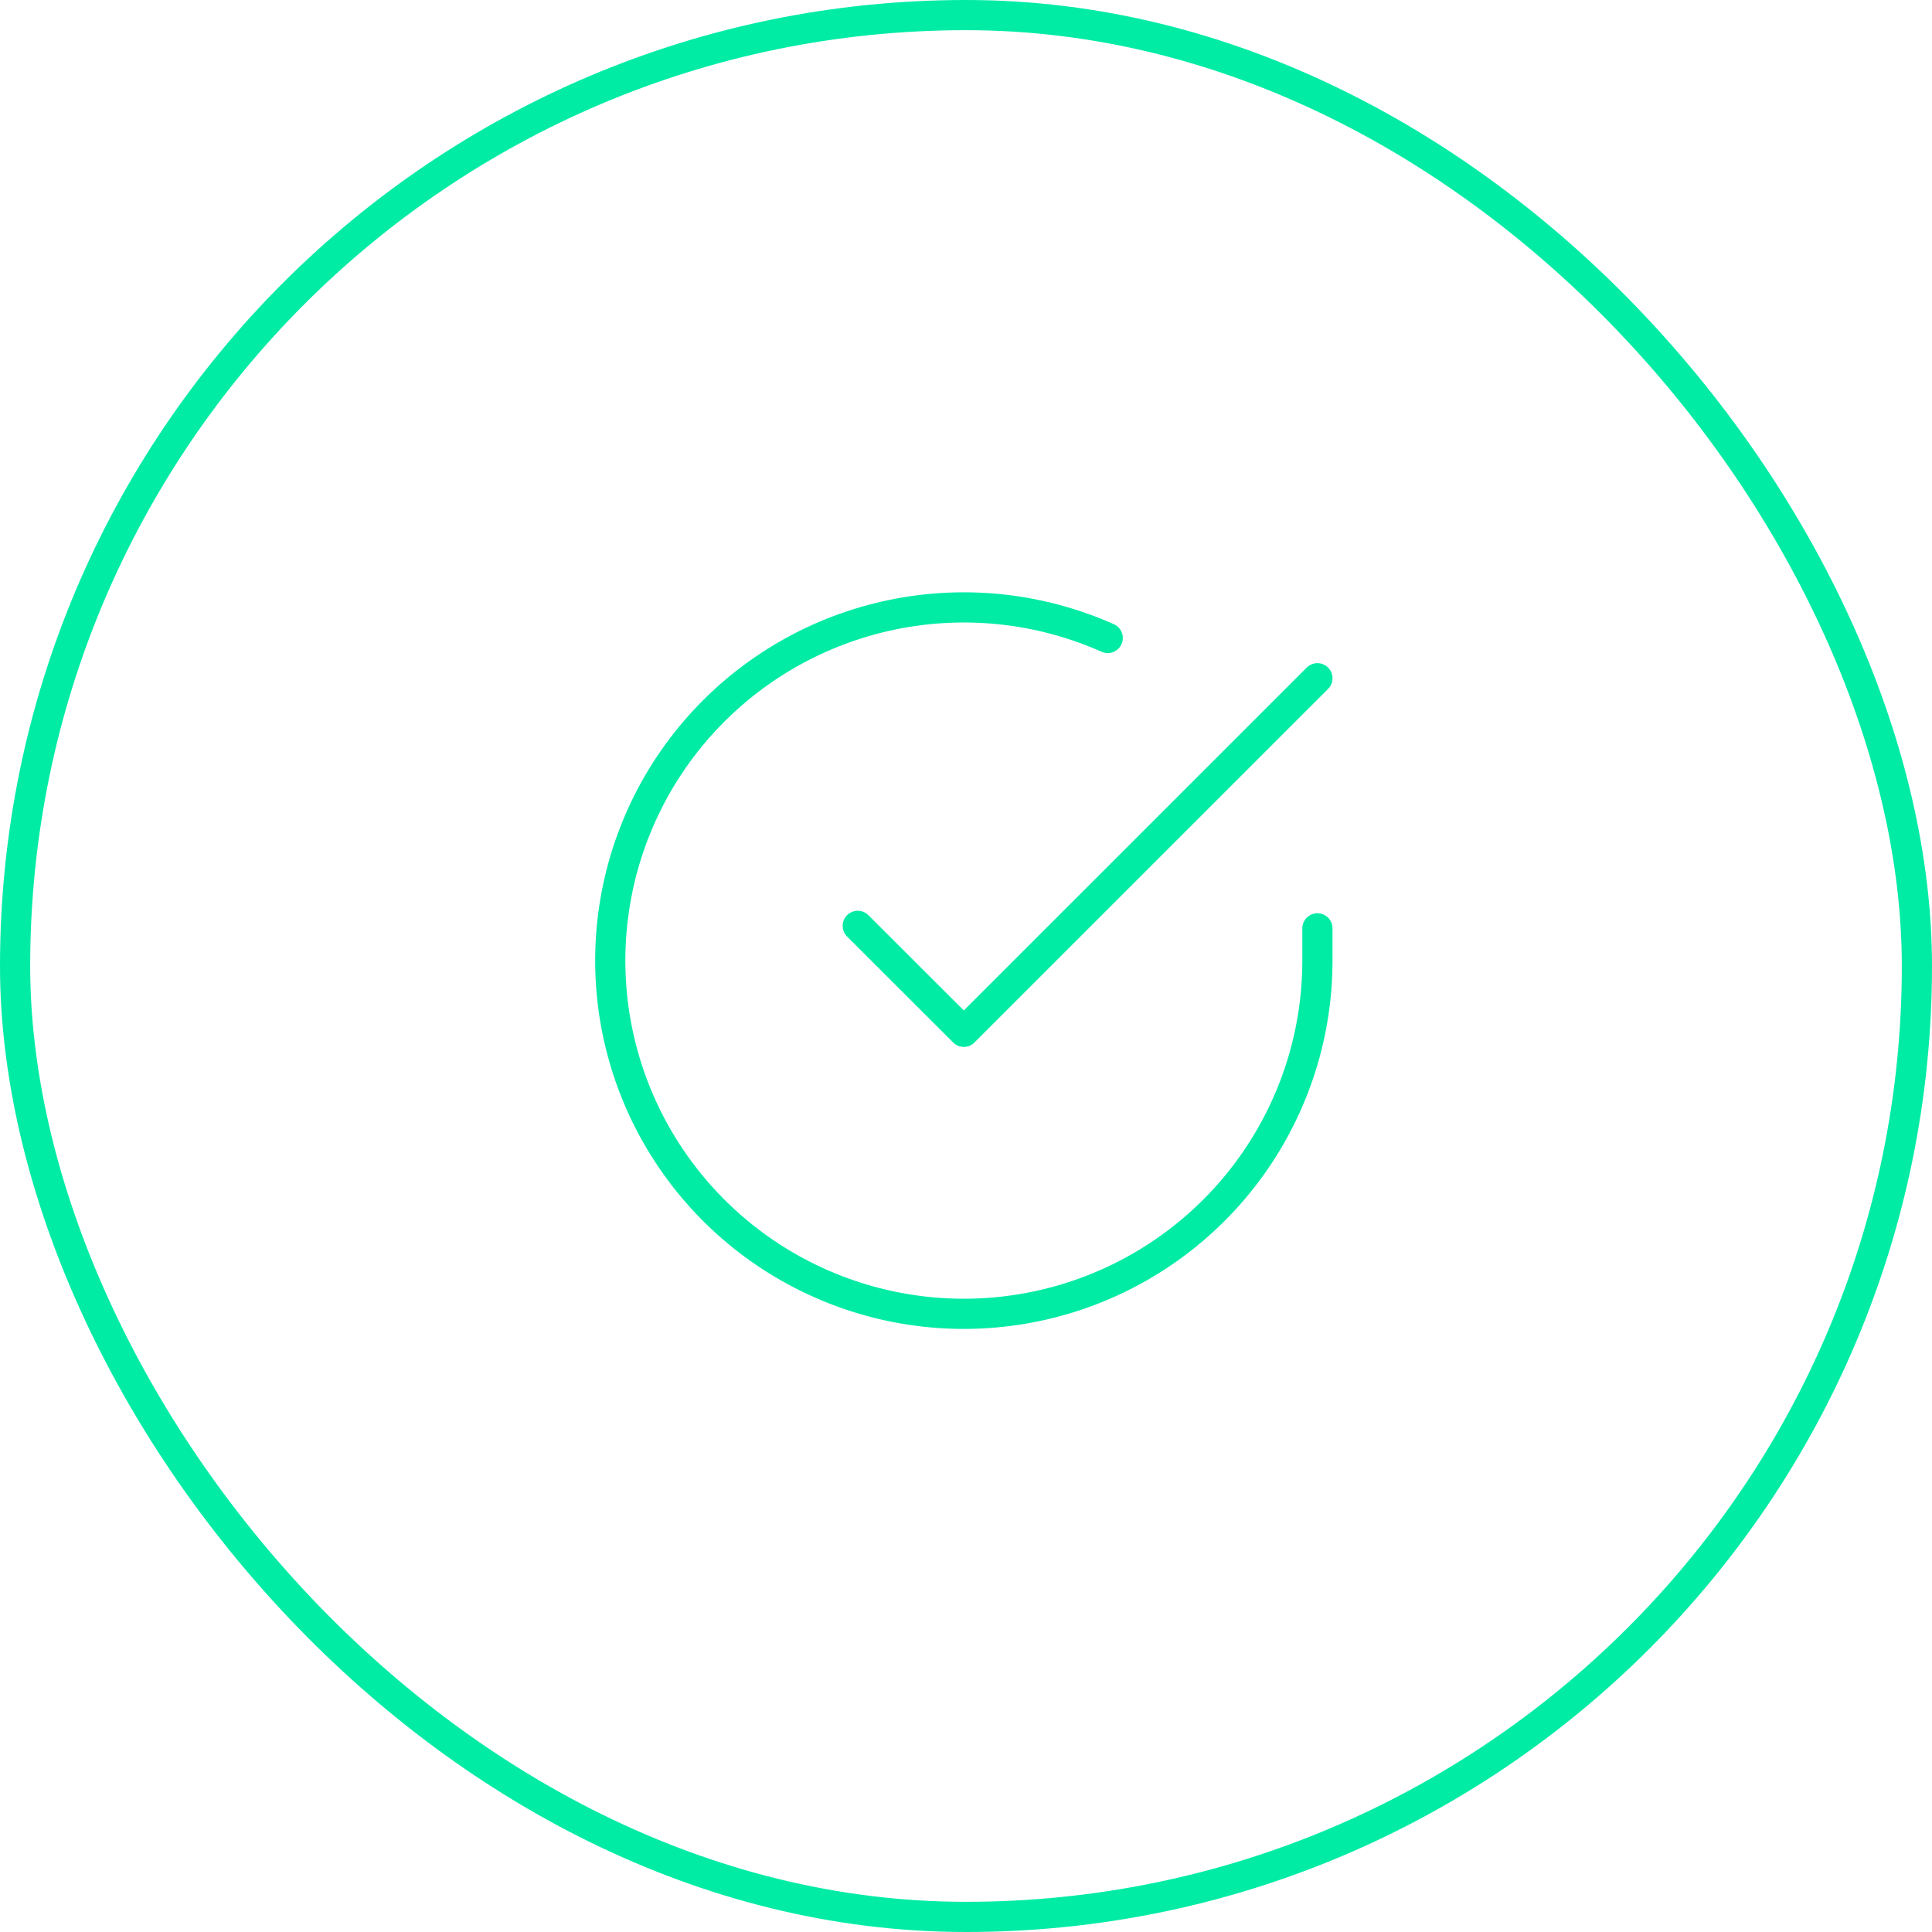 <svg width="64" height="64" viewBox="0 0 64 64" fill="none" xmlns="http://www.w3.org/2000/svg">
<path d="M43.641 30.752V31.828C43.64 34.351 42.822 36.806 41.309 38.827C39.797 40.848 37.671 42.327 35.249 43.042C32.827 43.757 30.238 43.672 27.869 42.797C25.5 41.923 23.477 40.307 22.102 38.19C20.727 36.073 20.075 33.569 20.241 31.052C20.407 28.534 21.383 26.137 23.024 24.219C24.666 22.301 26.883 20.965 29.347 20.409C31.811 19.852 34.388 20.107 36.695 21.134M43.641 22.468L31.928 34.18L28.414 30.67" stroke="#00ECA5" stroke-linecap="round" stroke-linejoin="round"/>
<rect x="0.5" y="0.5" width="63" height="63" rx="31.5" stroke="#00ECA5"/>
</svg>
